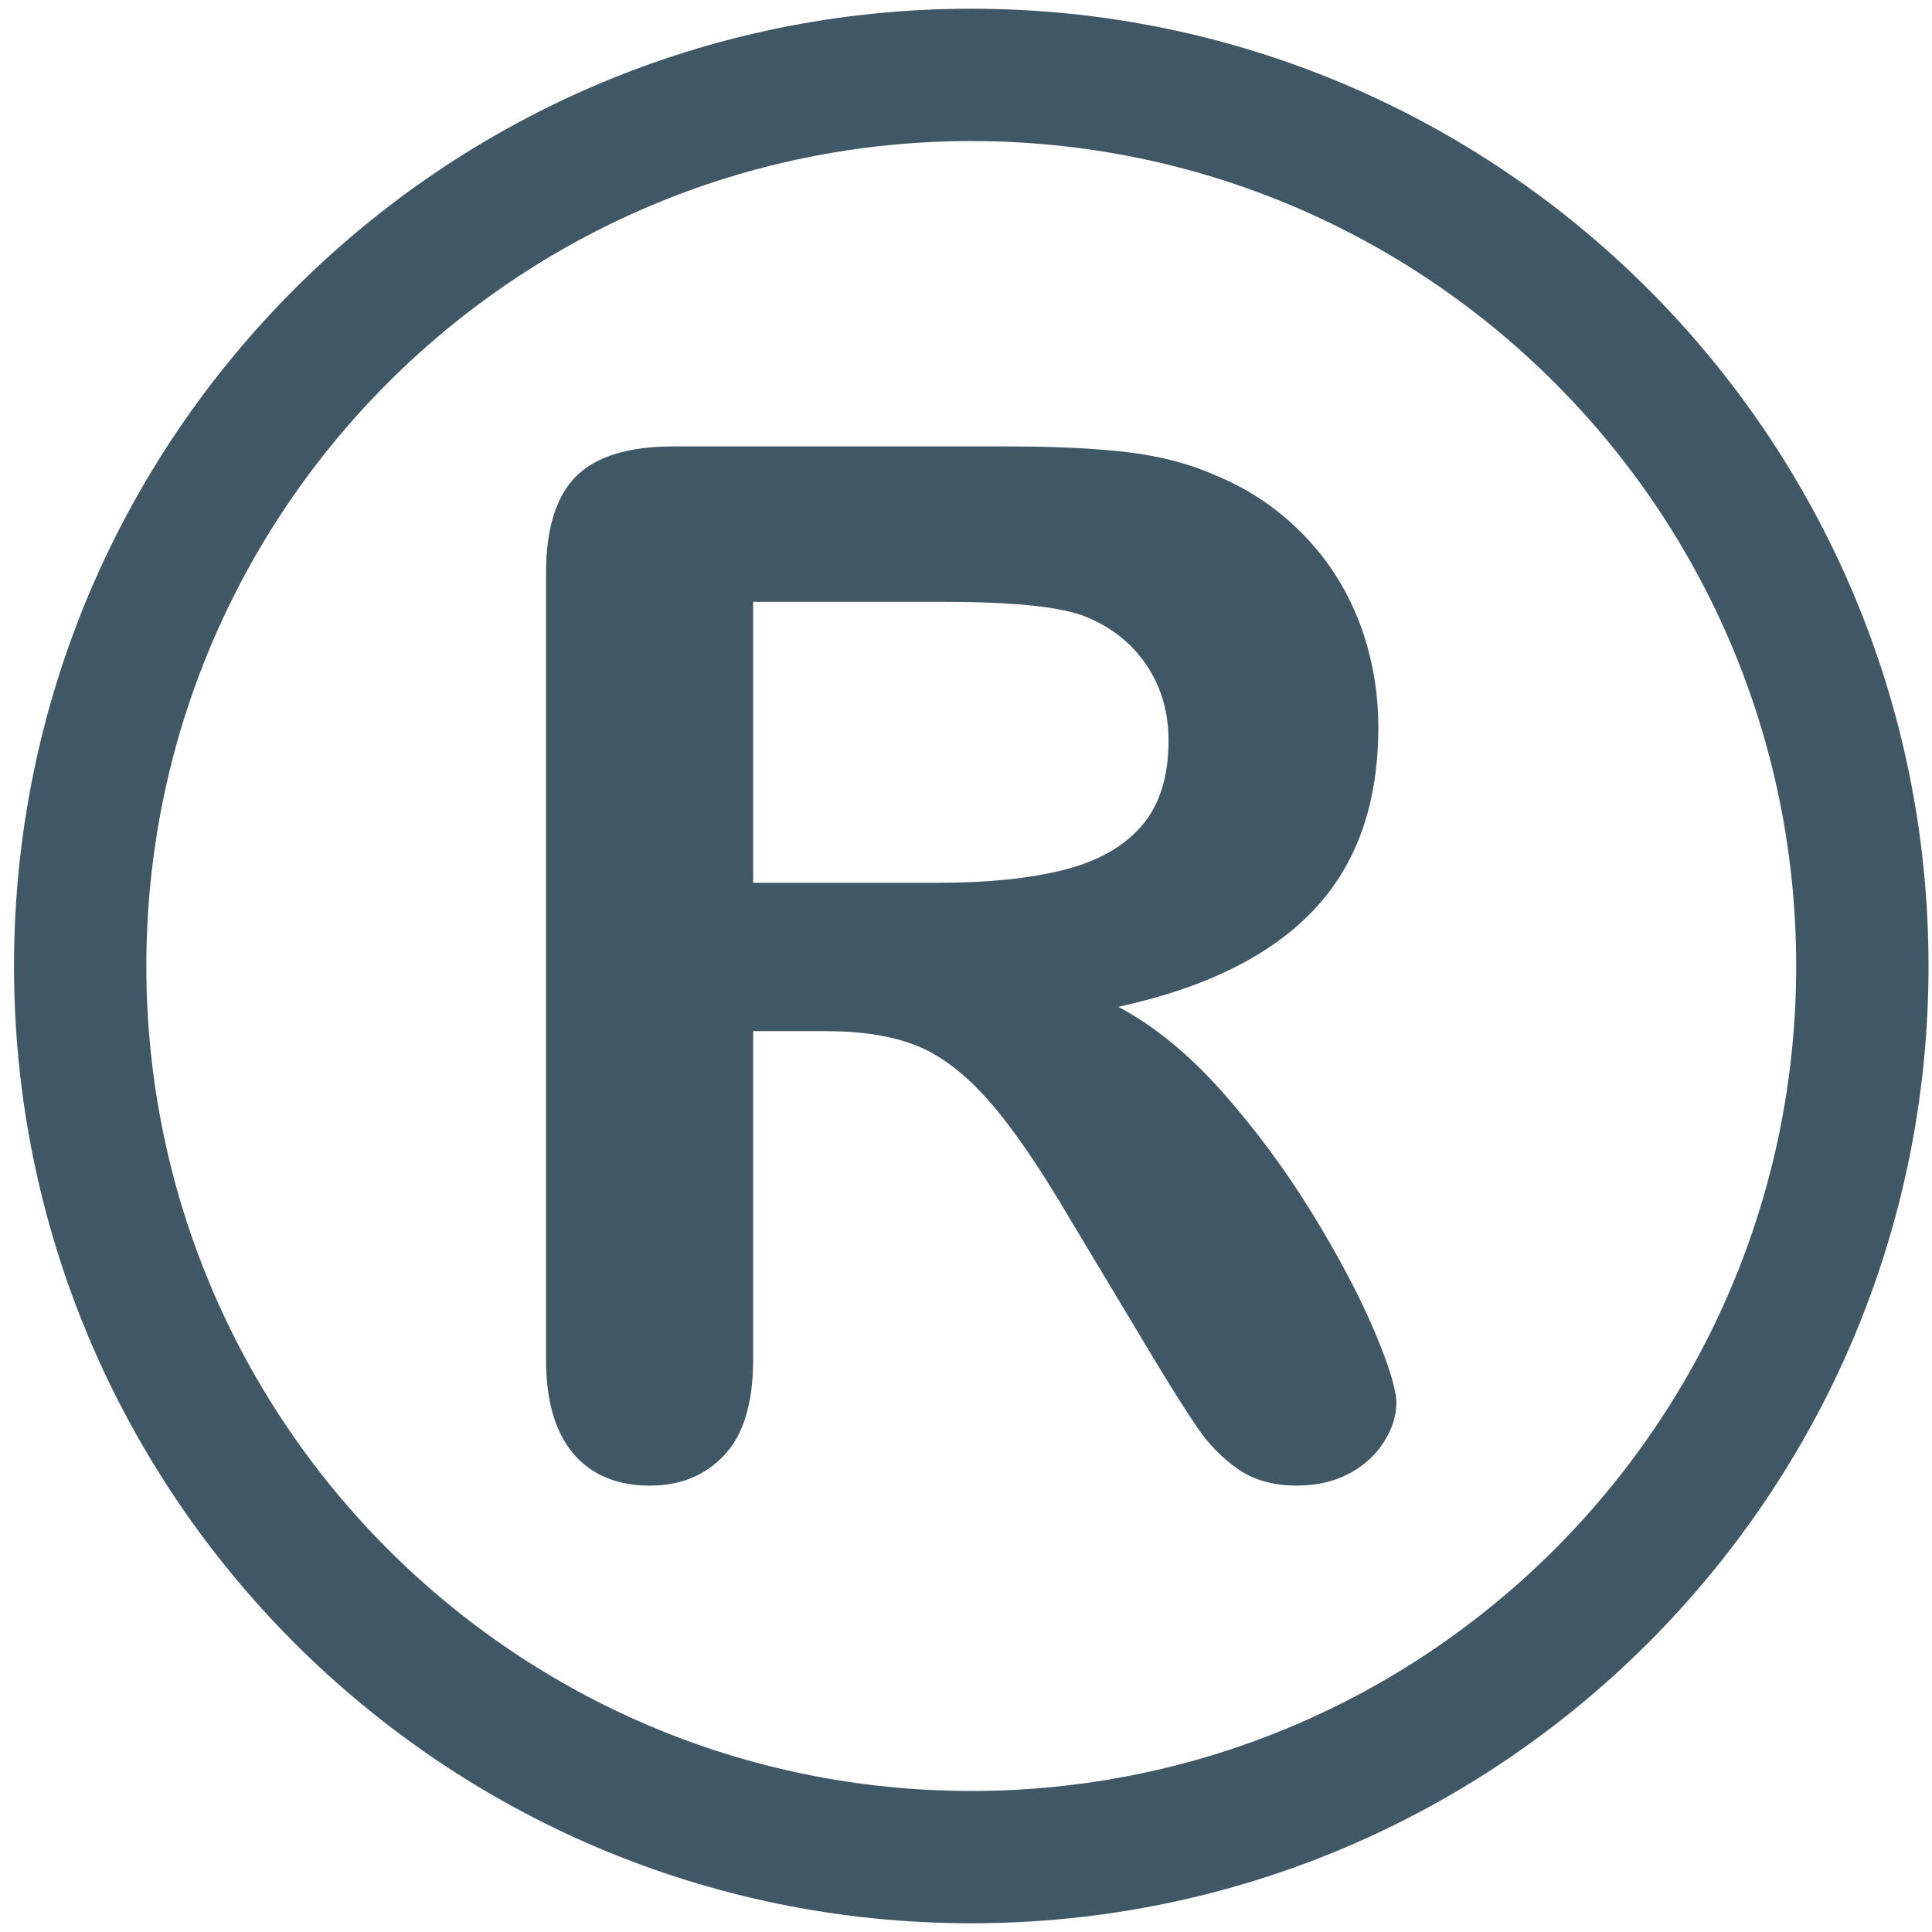 <?xml version="1.0" encoding="utf-8"?>
<!-- Generator: Adobe Illustrator 16.0.0, SVG Export Plug-In . SVG Version: 6.00 Build 0)  -->
<!DOCTYPE svg PUBLIC "-//W3C//DTD SVG 1.1//EN" "http://www.w3.org/Graphics/SVG/1.1/DTD/svg11.dtd">
<svg version="1.1" id="Layer_1" xmlns="http://www.w3.org/2000/svg" xmlns:xlink="http://www.w3.org/1999/xlink" x="0px" y="0px"
	 width="64px" height="64px" viewBox="0 0 64 64" enable-background="new 0 0 64 64" xml:space="preserve">
<g>
	<g>
		<g>
			<path fill="#405866" d="M27.349,34.158h-2.4v10.877c0,1.43-0.317,2.486-0.95,3.16c-0.631,0.68-1.454,1.018-2.469,1.018
				c-1.092,0-1.938-0.355-2.539-1.063s-0.903-1.746-0.903-3.115V18.992c0-1.481,0.333-2.549,0.992-3.209
				c0.663-0.663,1.736-0.994,3.214-0.994H33.44c1.544,0,2.861,0.065,3.951,0.196c1.093,0.132,2.077,0.397,2.958,0.798
				c1.062,0.446,2,1.083,2.813,1.915c0.818,0.832,1.435,1.799,1.861,2.897c0.419,1.101,0.636,2.268,0.636,3.498
				c0,2.524-0.714,4.542-2.137,6.049c-1.427,1.51-3.58,2.58-6.477,3.21c1.214,0.645,2.371,1.602,3.484,2.861
				c1.109,1.262,2.097,2.605,2.969,4.029c0.87,1.424,1.548,2.713,2.032,3.855c0.483,1.146,0.726,1.938,0.726,2.367
				c0,0.447-0.144,0.889-0.427,1.326c-0.289,0.439-0.674,0.787-1.167,1.039c-0.492,0.258-1.062,0.383-1.71,0.383
				c-0.768,0-1.414-0.18-1.938-0.543c-0.519-0.361-0.972-0.82-1.348-1.375c-0.38-0.553-0.892-1.367-1.54-2.445l-2.744-4.574
				c-0.986-1.674-1.869-2.953-2.644-3.83c-0.778-0.879-1.565-1.479-2.367-1.803C29.573,34.32,28.566,34.158,27.349,34.158z
				 M31.275,19.938h-6.326v9.305h6.14c1.647,0,3.033-0.143,4.155-0.428c1.124-0.285,1.98-0.768,2.574-1.456
				c0.592-0.684,0.891-1.626,0.891-2.828c0-0.938-0.24-1.766-0.718-2.481c-0.476-0.717-1.14-1.252-1.983-1.604
				C35.205,20.106,33.627,19.938,31.275,19.938z"/>
		</g>
	</g>
	<g>
		<path fill="#405866" d="M32.174,0.289c-17.512,0-31.71,14.199-31.71,31.712c0,17.513,14.199,31.71,31.71,31.71
			c17.516,0,31.711-14.197,31.711-31.71C63.885,14.488,49.689,0.289,32.174,0.289z M32.174,59.328
			c-15.089,0-27.326-12.234-27.326-27.327c0-15.095,12.237-27.328,27.326-27.328c15.094,0,27.327,12.233,27.327,27.328
			C59.501,47.094,47.268,59.328,32.174,59.328z"/>
	</g>
</g>
</svg>
